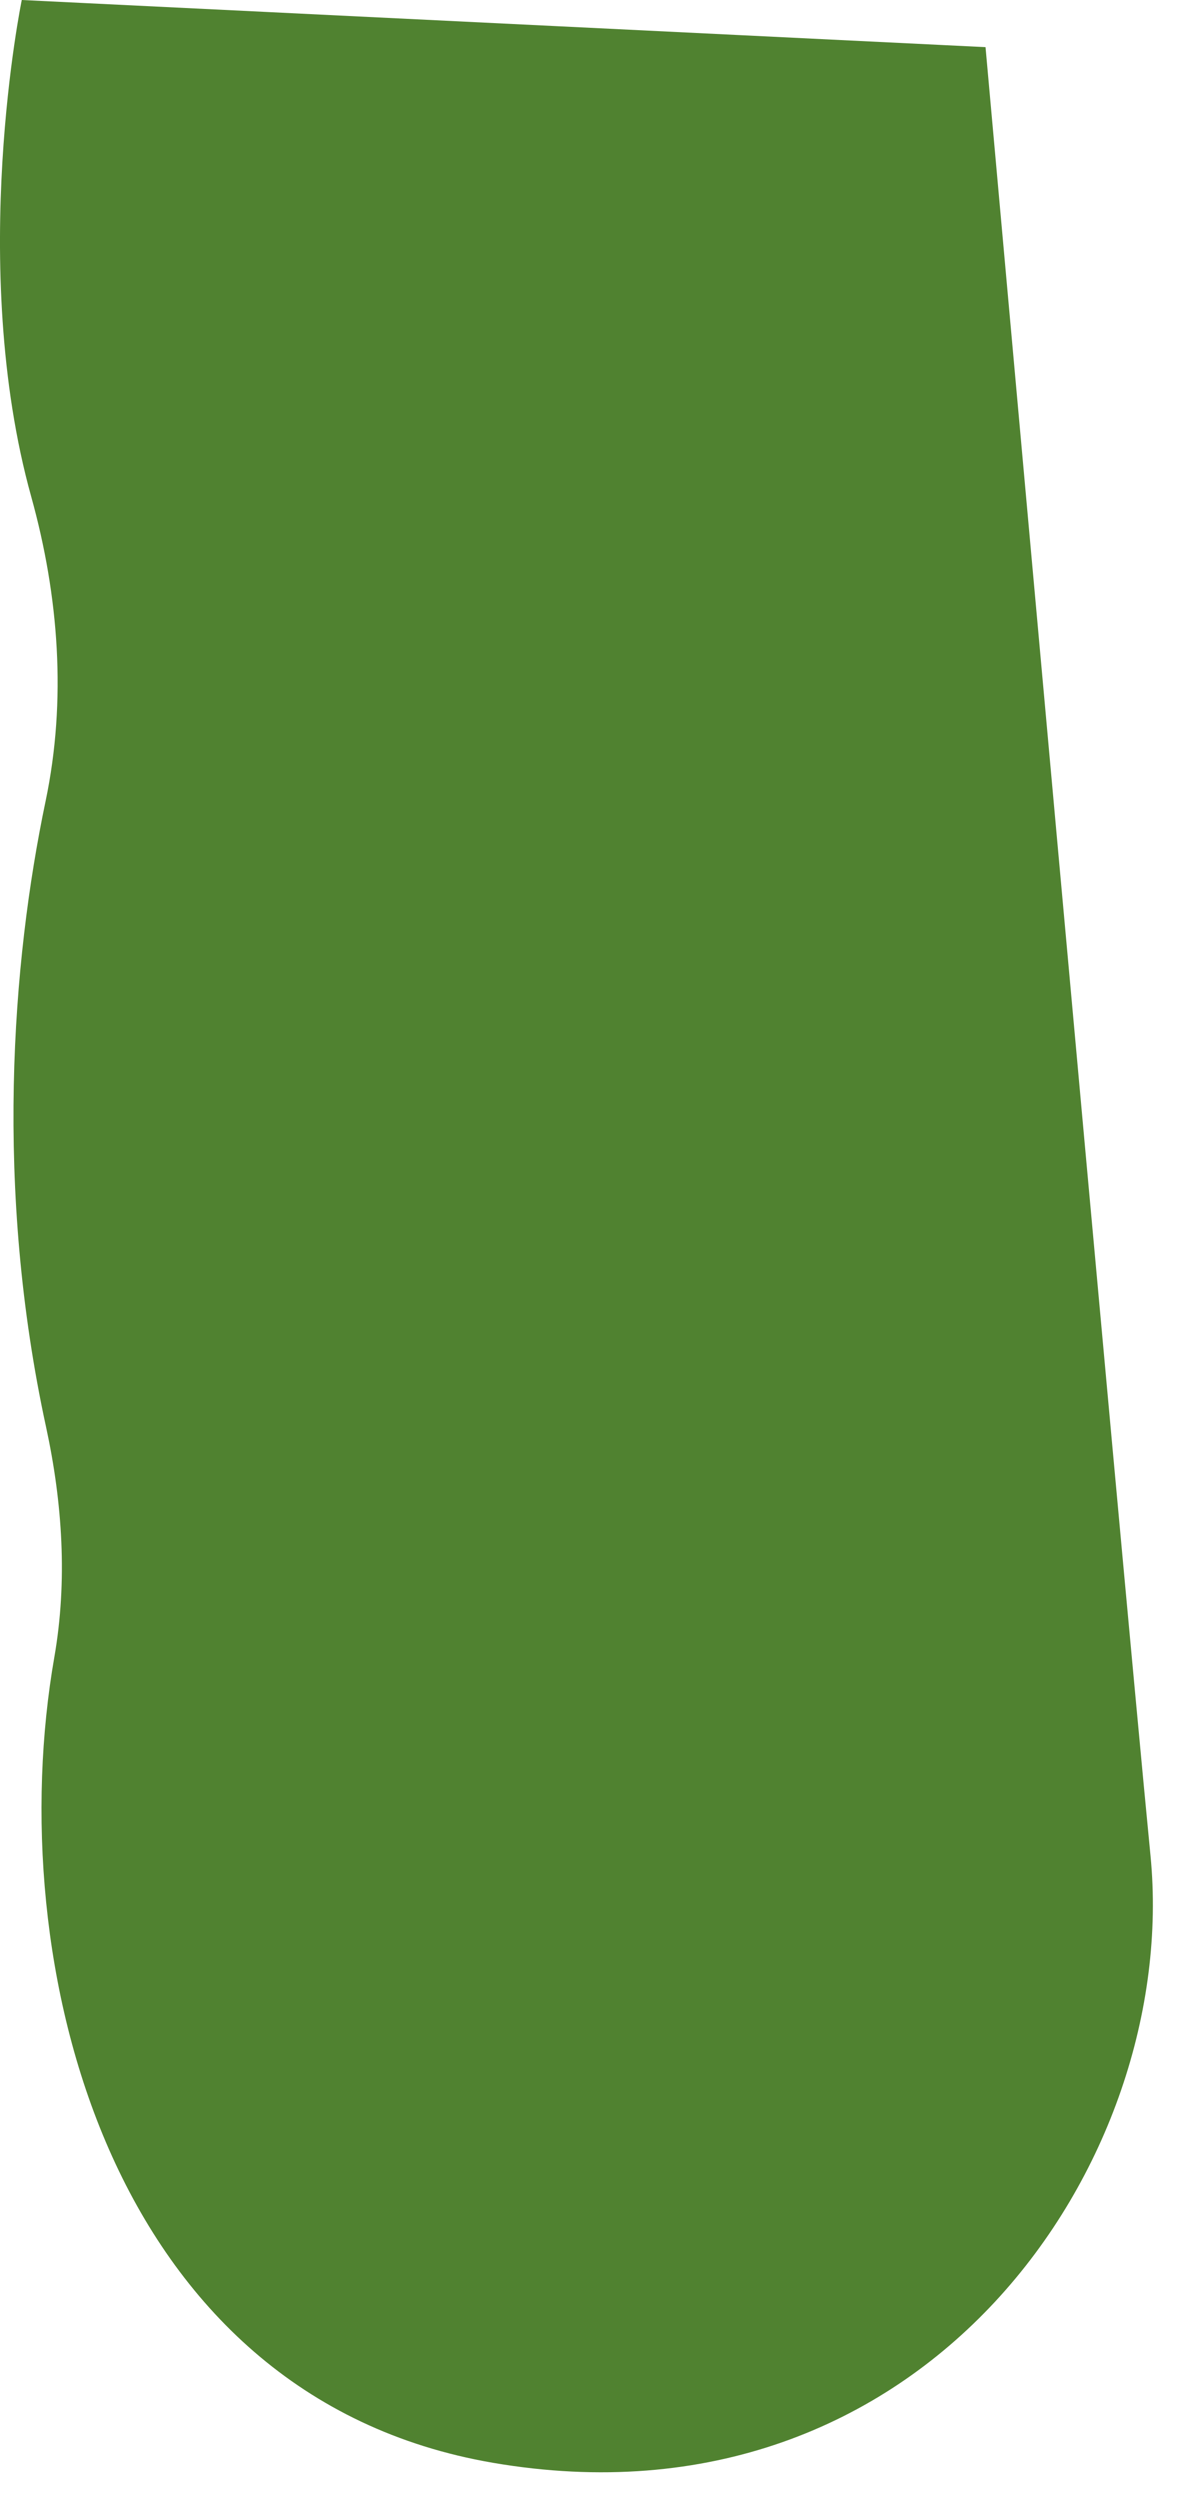 <?xml version="1.0" encoding="utf-8"?>
<svg xmlns="http://www.w3.org/2000/svg" fill="none" height="100%" overflow="visible" preserveAspectRatio="none" style="display: block;" viewBox="0 0 33 70" width="100%">
<path d="M0.61 0L27.608 1.32C27.608 1.32 31.395 43.398 32.23 51.961C33.066 60.525 25.916 71.034 13.809 68.958C2.999 67.103 0.031 54.927 1.522 46.4C1.894 44.268 1.75 42.08 1.292 39.964C-0.158 33.289 0.331 26.949 1.278 22.428C1.869 19.603 1.648 16.693 0.876 13.912C-0.926 7.431 0.61 0 0.61 0Z" fill="#508230" id="Vector"/>
</svg>